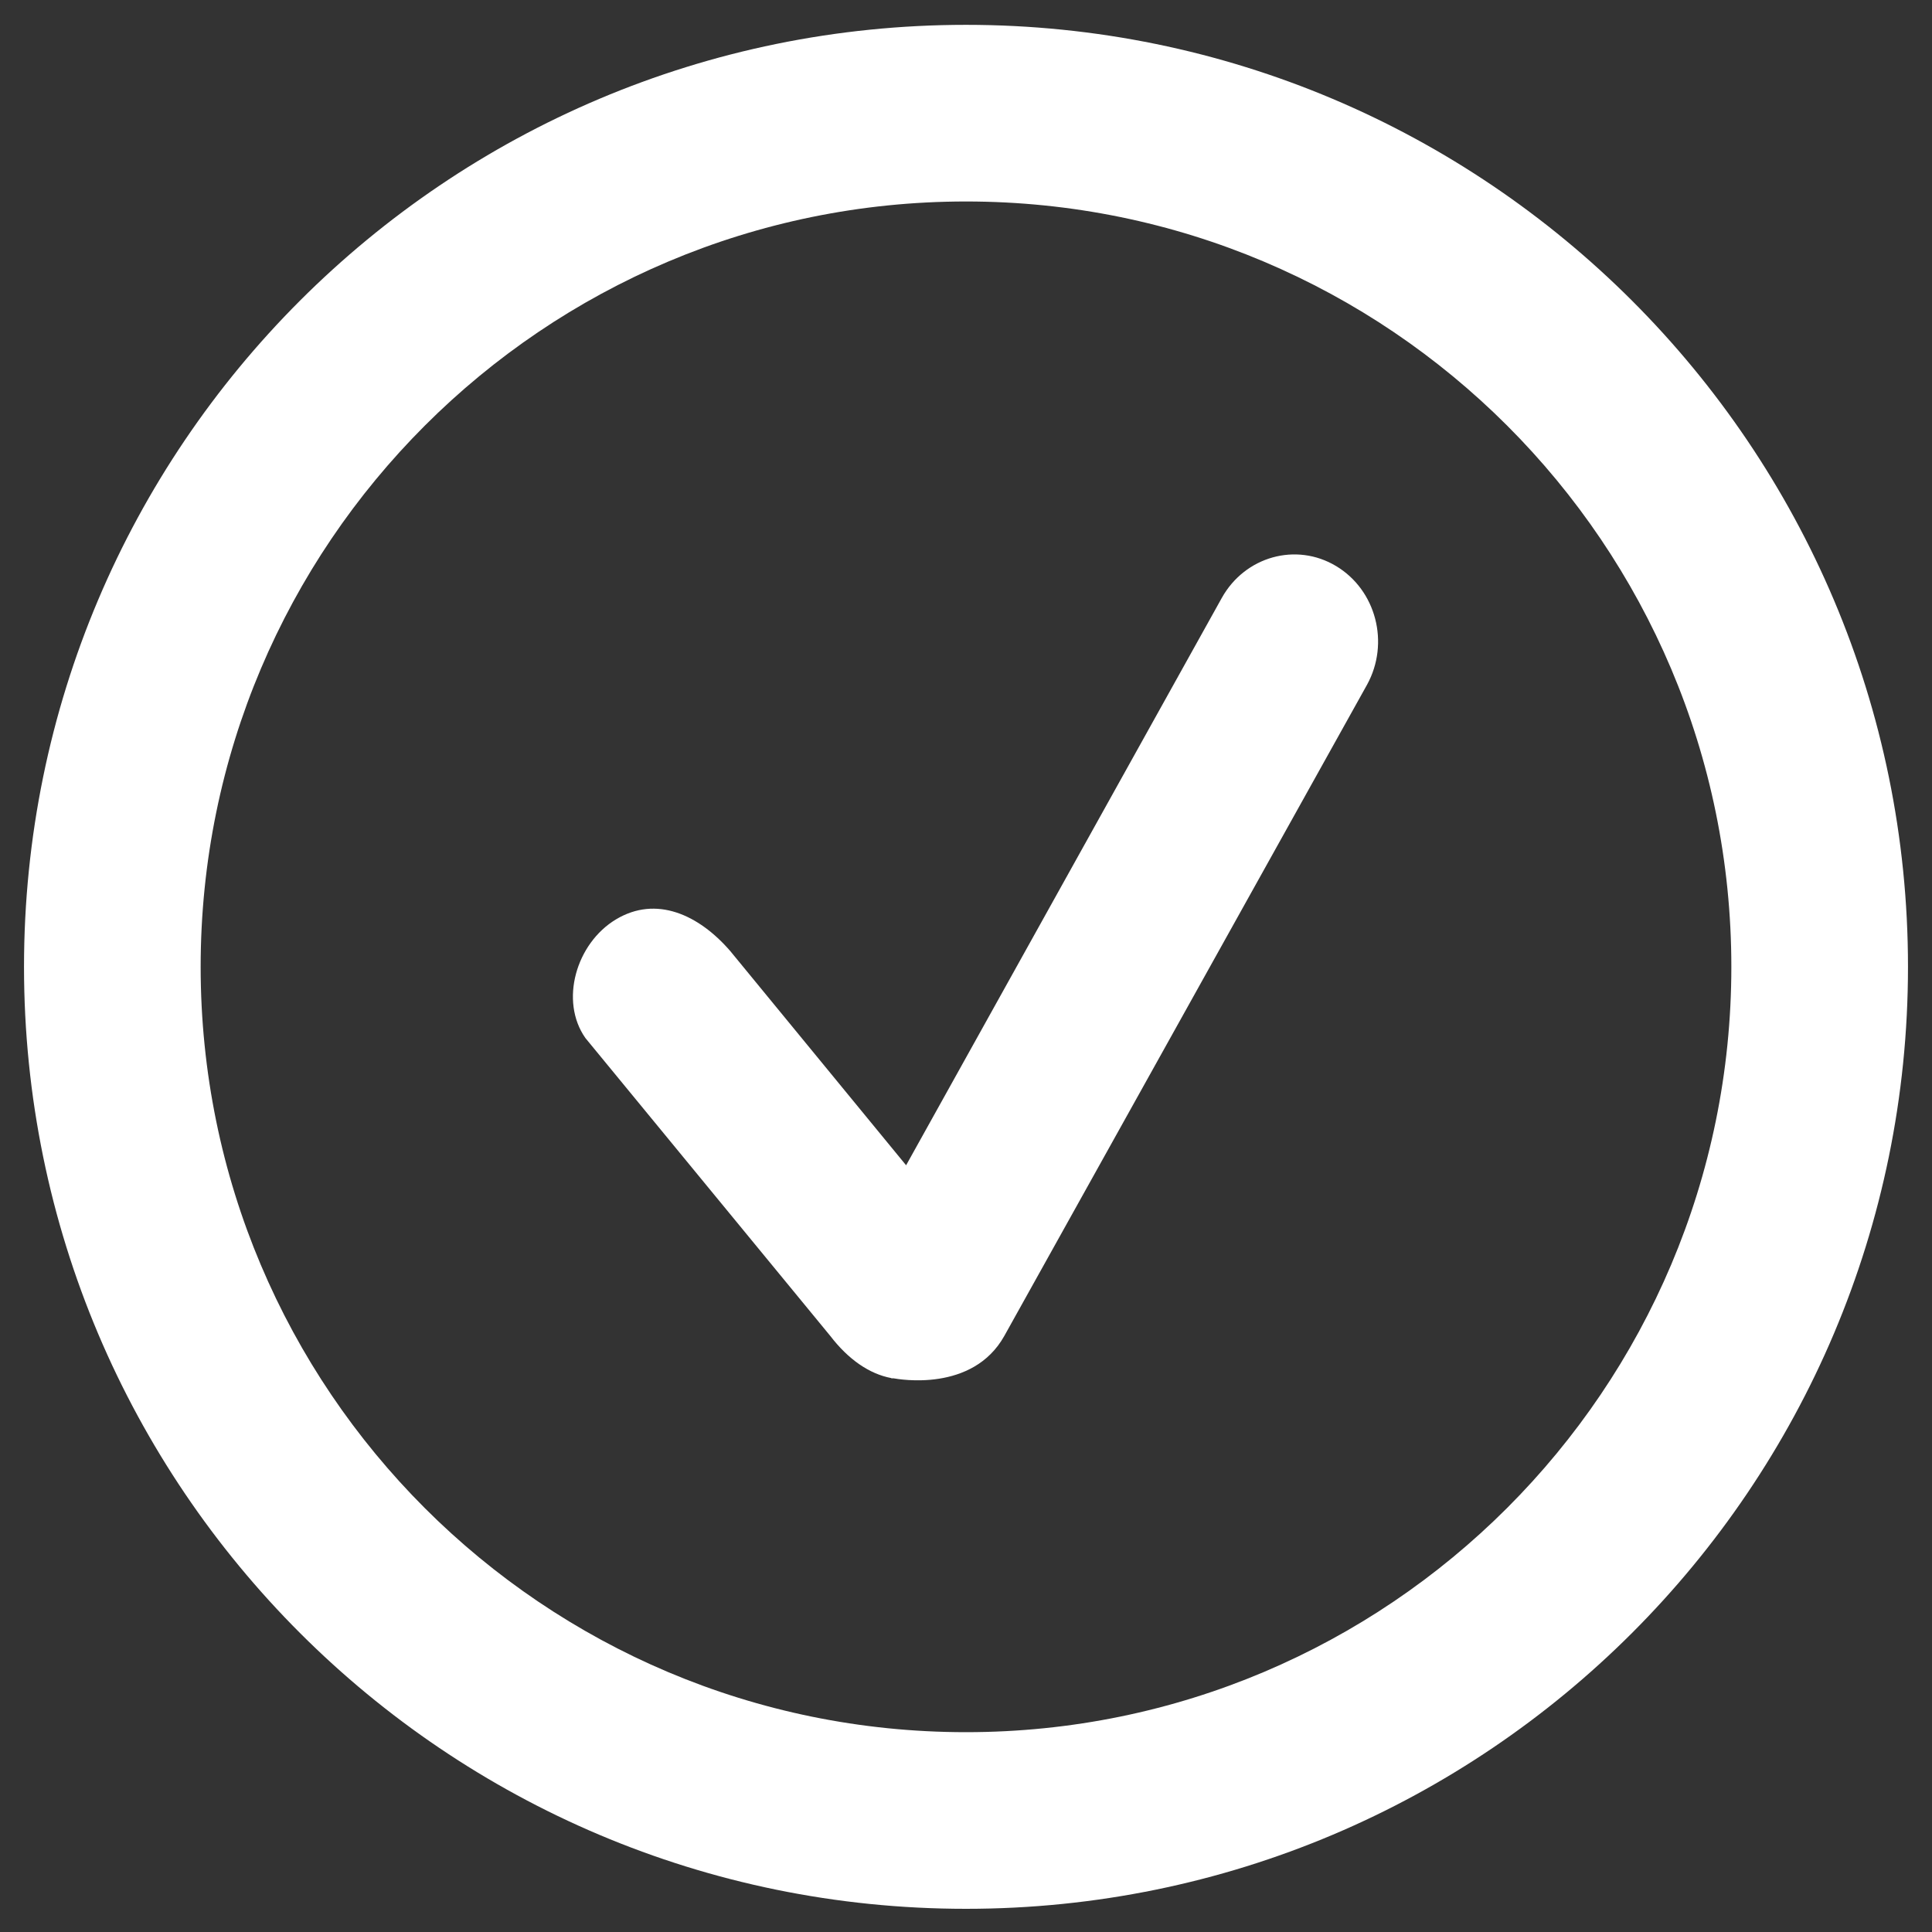 <?xml version="1.0" encoding="utf-8"?>
<!-- Generator: Adobe Illustrator 23.0.1, SVG Export Plug-In . SVG Version: 6.00 Build 0)  -->
<svg version="1.1" id="Layer_1" xmlns="http://www.w3.org/2000/svg" xmlns:xlink="http://www.w3.org/1999/xlink" x="0px" y="0px"
	 viewBox="0 0 70 70" style="enable-background:new 0 0 70 70;" xml:space="preserve">
<rect x="0" y="0" width="70" height="70" fill="#333333" stroke="none"/>
<style type="text/css">
	.st0{fill:#FFFFFF;}
</style>
<path class="st0" d="M35,0.9C16.15,0.9,0.87,16.18,0.87,35.03c0,18.85,15.28,34.13,34.13,34.13c18.85,0,34.13-15.28,34.13-34.13
	C69.13,16.18,53.85,0.9,35,0.9 M35,62.76c-15.32,0-27.73-12.41-27.73-27.73C7.27,19.71,19.69,7.3,35,7.3s27.73,12.41,27.73,27.73
	C62.73,50.34,50.31,62.76,35,62.76 M48.41,20.51c-1.45-0.87-3.3-0.35-4.14,1.15L32.83,42.22l-6.37-7.76
	c-1.15-1.33-2.69-2.02-4.14-1.15c-1.45,0.87-2.05,2.96-1.11,4.3l8.87,10.79c0.66,0.86,1.42,1.38,2.21,1.53l0.01,0.01l0.08,0
	c0.18,0.03,2.86,0.52,4.01-1.54l13.14-23.59C50.36,23.3,49.86,21.38,48.41,20.51"/>
</svg>
